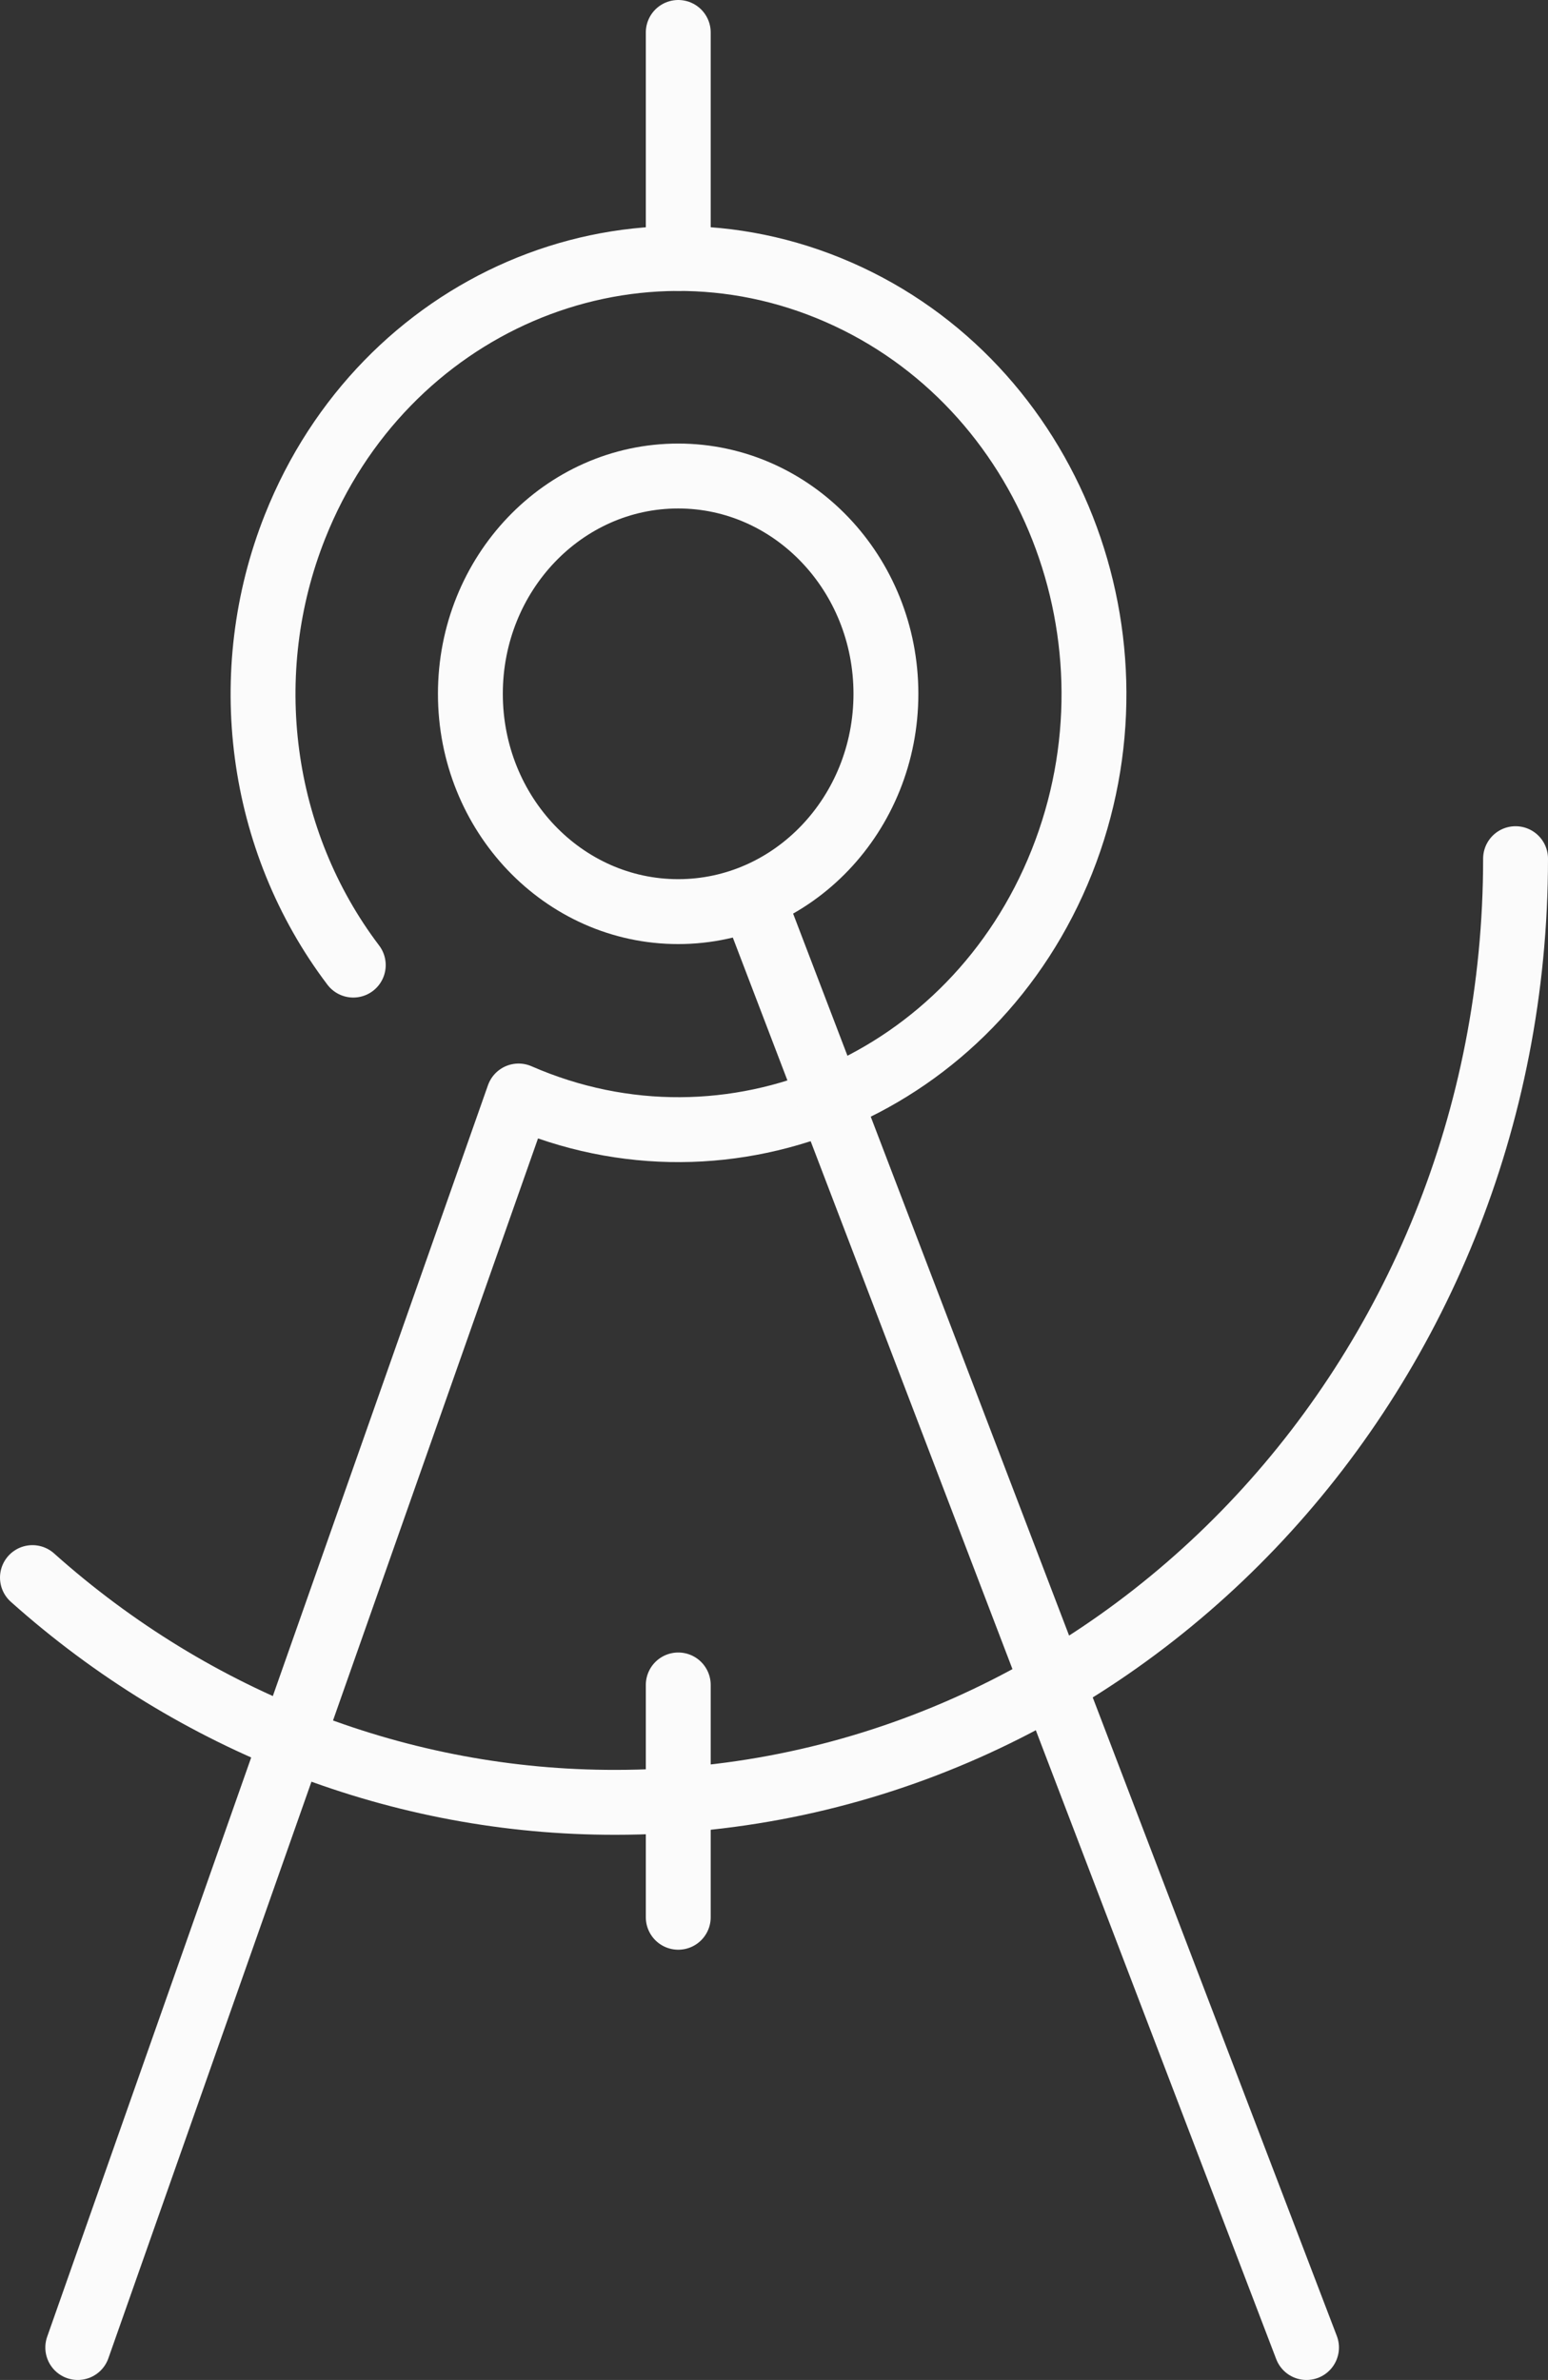 <?xml version="1.0" encoding="UTF-8"?>
<!-- Generator: Adobe Illustrator 16.0.4, SVG Export Plug-In . SVG Version: 6.00 Build 0)  -->
<svg xmlns="http://www.w3.org/2000/svg" xmlns:xlink="http://www.w3.org/1999/xlink" id="Layer_1" x="0px" y="0px" width="71.578px" height="110px" viewBox="-0.75 -0.75 71.578 110" xml:space="preserve">
<rect x="-0.75" y="-0.75" width="71.578" height="110" fill="#333333" stroke="none"/>
<g>
	<path fill="none" stroke="#FBFBFB" stroke-width="3" stroke-linecap="round" stroke-linejoin="round" d="M40.214,31.317   c0,5.558-4.301,10.067-9.606,10.067S21,36.878,21,31.317l0,0c0-5.558,4.302-10.066,9.607-10.066S40.214,25.76,40.214,31.317z"></path>
	<path fill="none" stroke="#FBFBFB" stroke-width="3" stroke-linecap="round" stroke-linejoin="round" d="M2.846,107.75   l20.382-57.844c9.791,4.278,21.039-0.569,25.121-10.829c4.085-10.261-0.543-22.046-10.334-26.324   c-9.788-4.278-21.038,0.568-25.12,10.828c-2.695,6.768-1.664,14.532,2.69,20.275"></path>
	<path fill="none" stroke="#FBFBFB" stroke-width="3" stroke-linecap="round" stroke-linejoin="round" d="M0.75,72.165   c7.517,6.715,17.078,10.403,26.959,10.387c22.986,0,41.619-19.525,41.619-43.615 M34.281,41.382l25.381,66.368 M30.612,11.192V0.75    M30.612,77.127v10.737"></path>
</g>
</svg>
